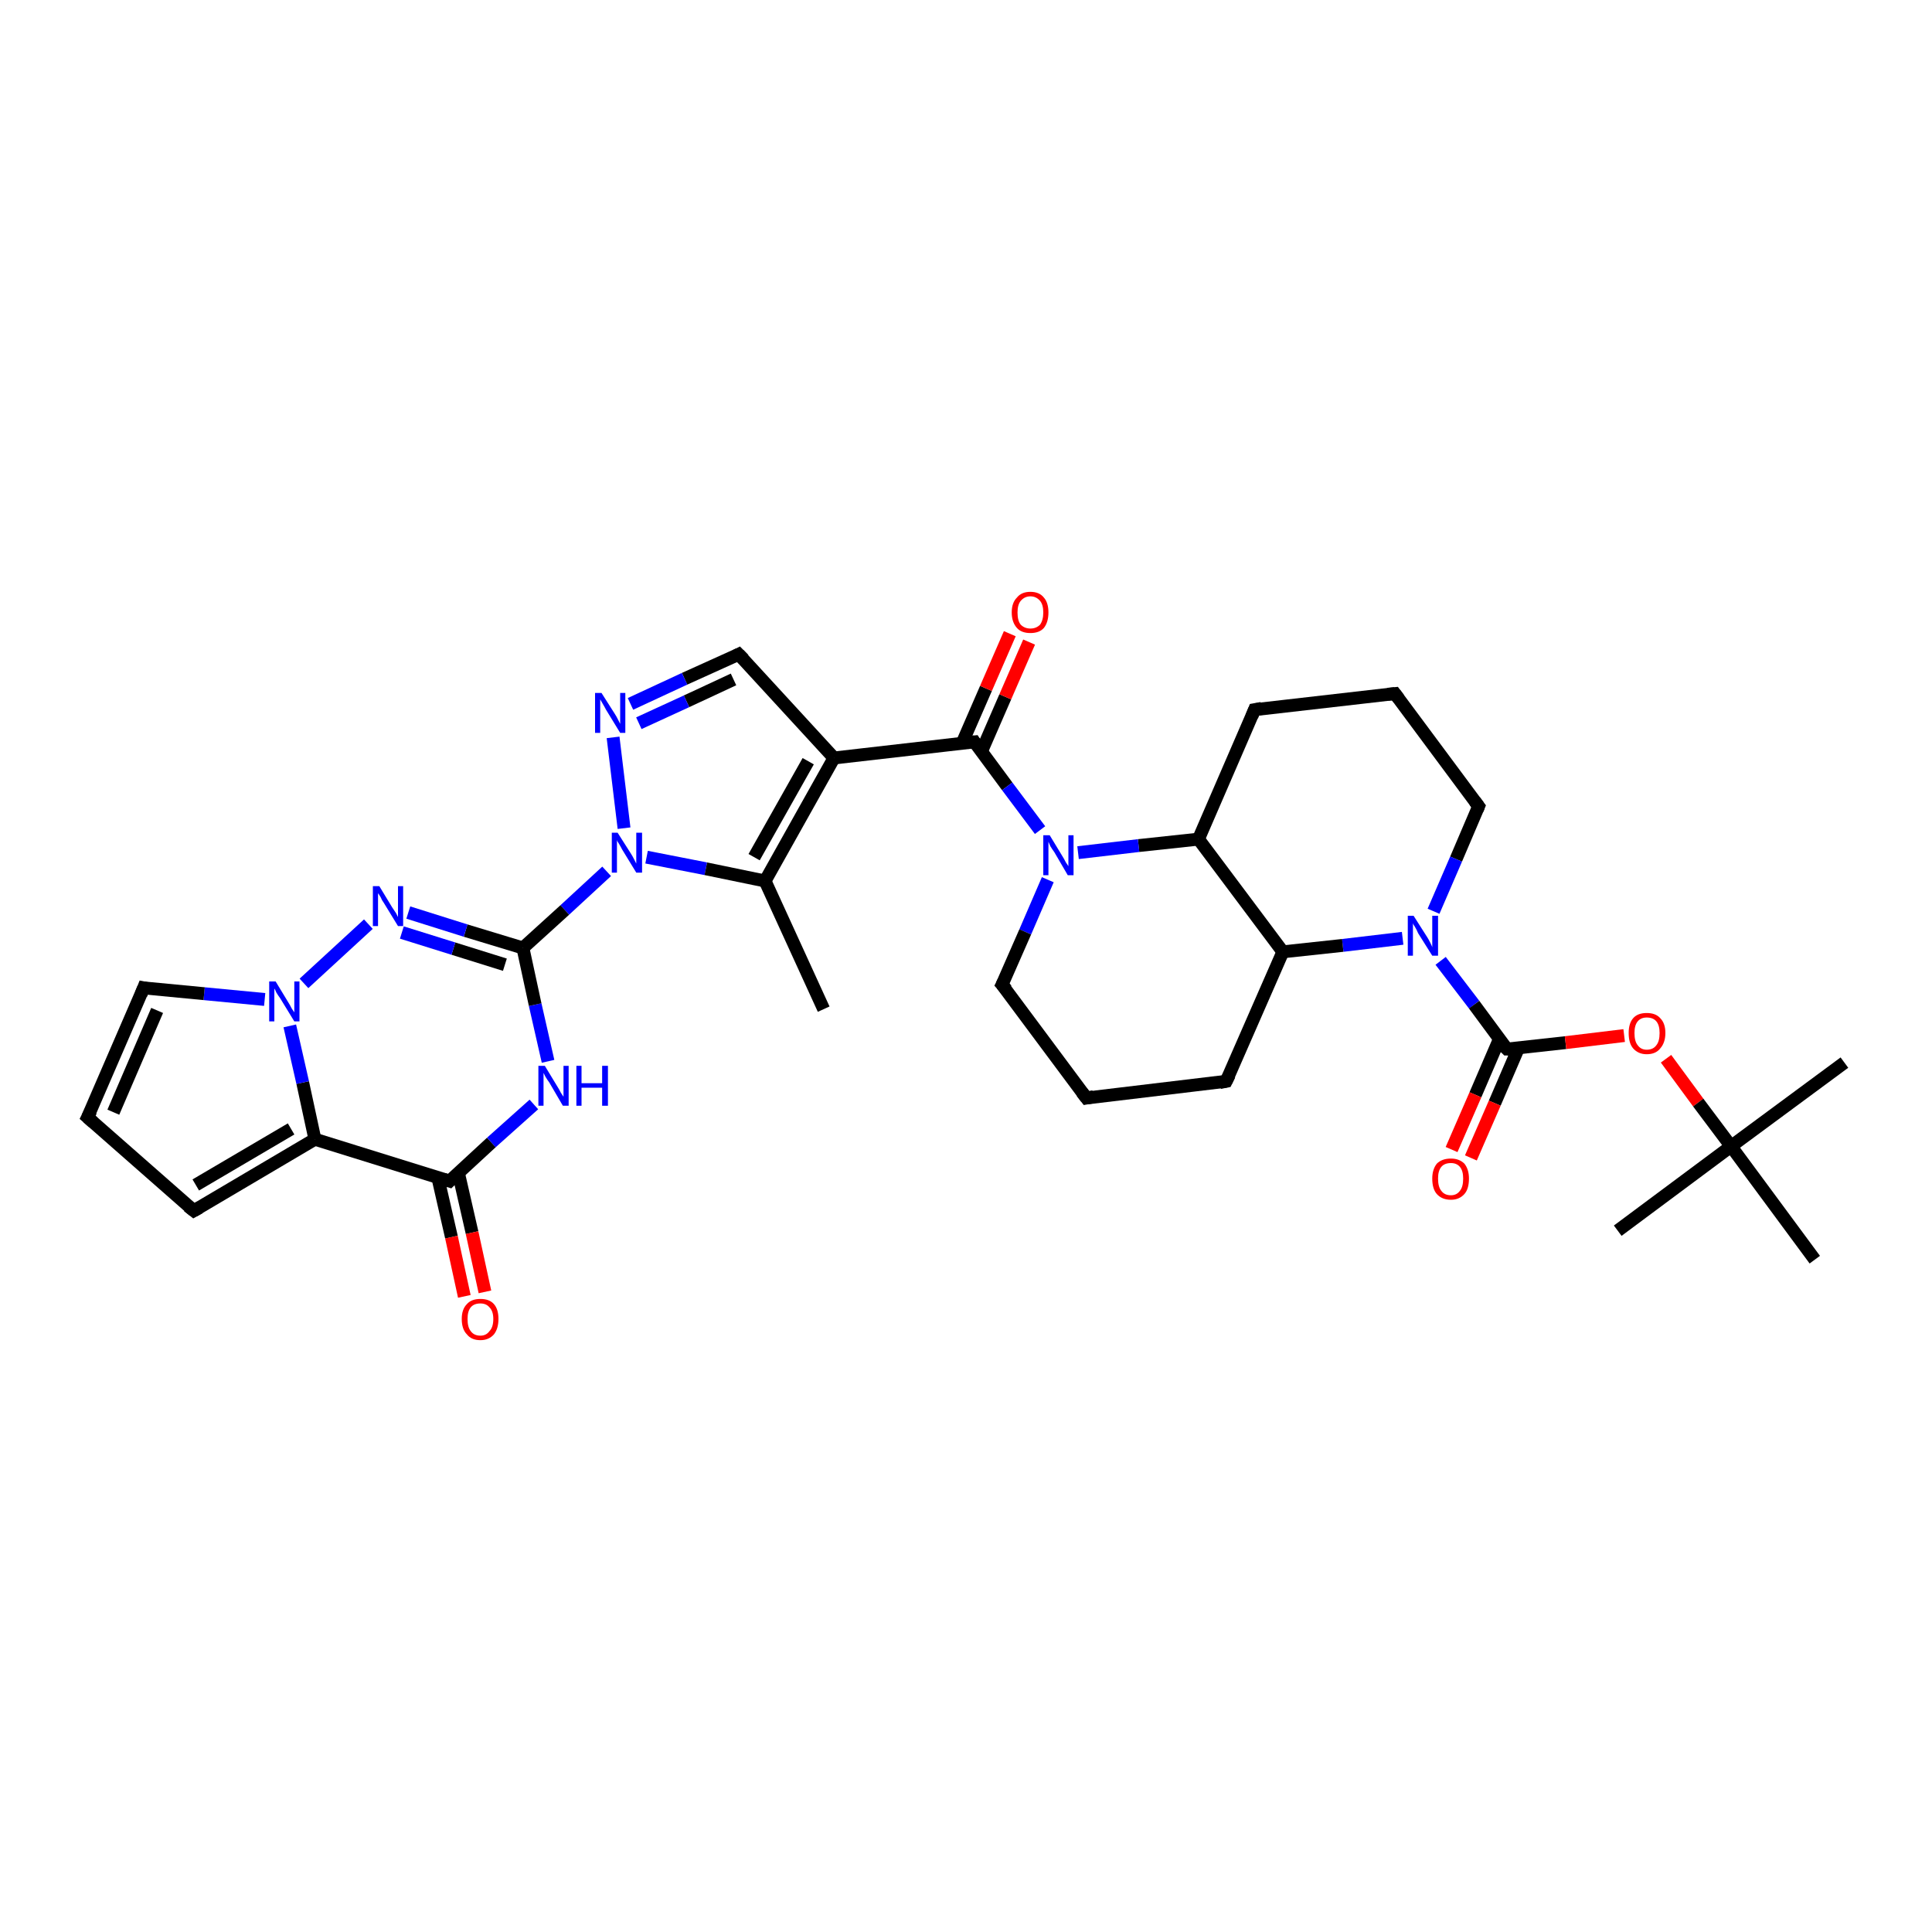 <?xml version='1.0' encoding='iso-8859-1'?>
<svg version='1.1' baseProfile='full'
              xmlns='http://www.w3.org/2000/svg'
                      xmlns:rdkit='http://www.rdkit.org/xml'
                      xmlns:xlink='http://www.w3.org/1999/xlink'
                  xml:space='preserve'
width='300px' height='300px' viewBox='0 0 300 300'>
<!-- END OF HEADER -->
<rect style='opacity:1.0;fill:#FFFFFF;stroke:none' width='300.0' height='300.0' x='0.0' y='0.0'> </rect>
<path class='bond-0 atom-0 atom-1' d='M 127.9,156.7 L 118.8,136.8' style='fill:none;fill-rule:evenodd;stroke:#000000;stroke-width:2.0px;stroke-linecap:butt;stroke-linejoin:miter;stroke-opacity:1' />
<path class='bond-1 atom-1 atom-2' d='M 118.8,136.8 L 129.5,117.7' style='fill:none;fill-rule:evenodd;stroke:#000000;stroke-width:2.0px;stroke-linecap:butt;stroke-linejoin:miter;stroke-opacity:1' />
<path class='bond-1 atom-1 atom-2' d='M 117.1,133.1 L 125.5,118.2' style='fill:none;fill-rule:evenodd;stroke:#000000;stroke-width:2.0px;stroke-linecap:butt;stroke-linejoin:miter;stroke-opacity:1' />
<path class='bond-2 atom-2 atom-3' d='M 129.5,117.7 L 151.3,115.2' style='fill:none;fill-rule:evenodd;stroke:#000000;stroke-width:2.0px;stroke-linecap:butt;stroke-linejoin:miter;stroke-opacity:1' />
<path class='bond-3 atom-3 atom-4' d='M 152.4,116.7 L 156.1,108.2' style='fill:none;fill-rule:evenodd;stroke:#000000;stroke-width:2.0px;stroke-linecap:butt;stroke-linejoin:miter;stroke-opacity:1' />
<path class='bond-3 atom-3 atom-4' d='M 156.1,108.2 L 159.8,99.7' style='fill:none;fill-rule:evenodd;stroke:#FF0000;stroke-width:2.0px;stroke-linecap:butt;stroke-linejoin:miter;stroke-opacity:1' />
<path class='bond-3 atom-3 atom-4' d='M 149.4,115.4 L 153.1,106.9' style='fill:none;fill-rule:evenodd;stroke:#000000;stroke-width:2.0px;stroke-linecap:butt;stroke-linejoin:miter;stroke-opacity:1' />
<path class='bond-3 atom-3 atom-4' d='M 153.1,106.9 L 156.8,98.4' style='fill:none;fill-rule:evenodd;stroke:#FF0000;stroke-width:2.0px;stroke-linecap:butt;stroke-linejoin:miter;stroke-opacity:1' />
<path class='bond-4 atom-3 atom-5' d='M 151.3,115.2 L 156.4,122.1' style='fill:none;fill-rule:evenodd;stroke:#000000;stroke-width:2.0px;stroke-linecap:butt;stroke-linejoin:miter;stroke-opacity:1' />
<path class='bond-4 atom-3 atom-5' d='M 156.4,122.1 L 161.5,128.9' style='fill:none;fill-rule:evenodd;stroke:#0000FF;stroke-width:2.0px;stroke-linecap:butt;stroke-linejoin:miter;stroke-opacity:1' />
<path class='bond-5 atom-5 atom-6' d='M 162.7,136.6 L 159.2,144.7' style='fill:none;fill-rule:evenodd;stroke:#0000FF;stroke-width:2.0px;stroke-linecap:butt;stroke-linejoin:miter;stroke-opacity:1' />
<path class='bond-5 atom-5 atom-6' d='M 159.2,144.7 L 155.6,152.9' style='fill:none;fill-rule:evenodd;stroke:#000000;stroke-width:2.0px;stroke-linecap:butt;stroke-linejoin:miter;stroke-opacity:1' />
<path class='bond-6 atom-6 atom-7' d='M 155.6,152.9 L 168.7,170.5' style='fill:none;fill-rule:evenodd;stroke:#000000;stroke-width:2.0px;stroke-linecap:butt;stroke-linejoin:miter;stroke-opacity:1' />
<path class='bond-7 atom-7 atom-8' d='M 168.7,170.5 L 190.4,167.9' style='fill:none;fill-rule:evenodd;stroke:#000000;stroke-width:2.0px;stroke-linecap:butt;stroke-linejoin:miter;stroke-opacity:1' />
<path class='bond-8 atom-8 atom-9' d='M 190.4,167.9 L 199.2,147.8' style='fill:none;fill-rule:evenodd;stroke:#000000;stroke-width:2.0px;stroke-linecap:butt;stroke-linejoin:miter;stroke-opacity:1' />
<path class='bond-9 atom-9 atom-10' d='M 199.2,147.8 L 186.1,130.3' style='fill:none;fill-rule:evenodd;stroke:#000000;stroke-width:2.0px;stroke-linecap:butt;stroke-linejoin:miter;stroke-opacity:1' />
<path class='bond-10 atom-10 atom-11' d='M 186.1,130.3 L 194.8,110.2' style='fill:none;fill-rule:evenodd;stroke:#000000;stroke-width:2.0px;stroke-linecap:butt;stroke-linejoin:miter;stroke-opacity:1' />
<path class='bond-11 atom-11 atom-12' d='M 194.8,110.2 L 216.6,107.7' style='fill:none;fill-rule:evenodd;stroke:#000000;stroke-width:2.0px;stroke-linecap:butt;stroke-linejoin:miter;stroke-opacity:1' />
<path class='bond-12 atom-12 atom-13' d='M 216.6,107.7 L 229.6,125.2' style='fill:none;fill-rule:evenodd;stroke:#000000;stroke-width:2.0px;stroke-linecap:butt;stroke-linejoin:miter;stroke-opacity:1' />
<path class='bond-13 atom-13 atom-14' d='M 229.6,125.2 L 226.1,133.4' style='fill:none;fill-rule:evenodd;stroke:#000000;stroke-width:2.0px;stroke-linecap:butt;stroke-linejoin:miter;stroke-opacity:1' />
<path class='bond-13 atom-13 atom-14' d='M 226.1,133.4 L 222.6,141.5' style='fill:none;fill-rule:evenodd;stroke:#0000FF;stroke-width:2.0px;stroke-linecap:butt;stroke-linejoin:miter;stroke-opacity:1' />
<path class='bond-14 atom-14 atom-15' d='M 223.7,149.2 L 228.9,156.0' style='fill:none;fill-rule:evenodd;stroke:#0000FF;stroke-width:2.0px;stroke-linecap:butt;stroke-linejoin:miter;stroke-opacity:1' />
<path class='bond-14 atom-14 atom-15' d='M 228.9,156.0 L 234.0,162.9' style='fill:none;fill-rule:evenodd;stroke:#000000;stroke-width:2.0px;stroke-linecap:butt;stroke-linejoin:miter;stroke-opacity:1' />
<path class='bond-15 atom-15 atom-16' d='M 232.8,161.4 L 229.1,170.0' style='fill:none;fill-rule:evenodd;stroke:#000000;stroke-width:2.0px;stroke-linecap:butt;stroke-linejoin:miter;stroke-opacity:1' />
<path class='bond-15 atom-15 atom-16' d='M 229.1,170.0 L 225.4,178.5' style='fill:none;fill-rule:evenodd;stroke:#FF0000;stroke-width:2.0px;stroke-linecap:butt;stroke-linejoin:miter;stroke-opacity:1' />
<path class='bond-15 atom-15 atom-16' d='M 235.8,162.7 L 232.1,171.3' style='fill:none;fill-rule:evenodd;stroke:#000000;stroke-width:2.0px;stroke-linecap:butt;stroke-linejoin:miter;stroke-opacity:1' />
<path class='bond-15 atom-15 atom-16' d='M 232.1,171.3 L 228.4,179.8' style='fill:none;fill-rule:evenodd;stroke:#FF0000;stroke-width:2.0px;stroke-linecap:butt;stroke-linejoin:miter;stroke-opacity:1' />
<path class='bond-16 atom-15 atom-17' d='M 234.0,162.9 L 243.1,161.9' style='fill:none;fill-rule:evenodd;stroke:#000000;stroke-width:2.0px;stroke-linecap:butt;stroke-linejoin:miter;stroke-opacity:1' />
<path class='bond-16 atom-15 atom-17' d='M 243.1,161.9 L 252.2,160.8' style='fill:none;fill-rule:evenodd;stroke:#FF0000;stroke-width:2.0px;stroke-linecap:butt;stroke-linejoin:miter;stroke-opacity:1' />
<path class='bond-17 atom-17 atom-18' d='M 258.7,164.4 L 263.7,171.2' style='fill:none;fill-rule:evenodd;stroke:#FF0000;stroke-width:2.0px;stroke-linecap:butt;stroke-linejoin:miter;stroke-opacity:1' />
<path class='bond-17 atom-17 atom-18' d='M 263.7,171.2 L 268.8,178.0' style='fill:none;fill-rule:evenodd;stroke:#000000;stroke-width:2.0px;stroke-linecap:butt;stroke-linejoin:miter;stroke-opacity:1' />
<path class='bond-18 atom-18 atom-19' d='M 268.8,178.0 L 286.4,165.0' style='fill:none;fill-rule:evenodd;stroke:#000000;stroke-width:2.0px;stroke-linecap:butt;stroke-linejoin:miter;stroke-opacity:1' />
<path class='bond-19 atom-18 atom-20' d='M 268.8,178.0 L 251.2,191.1' style='fill:none;fill-rule:evenodd;stroke:#000000;stroke-width:2.0px;stroke-linecap:butt;stroke-linejoin:miter;stroke-opacity:1' />
<path class='bond-20 atom-18 atom-21' d='M 268.8,178.0 L 281.8,195.6' style='fill:none;fill-rule:evenodd;stroke:#000000;stroke-width:2.0px;stroke-linecap:butt;stroke-linejoin:miter;stroke-opacity:1' />
<path class='bond-21 atom-2 atom-22' d='M 129.5,117.7 L 114.7,101.6' style='fill:none;fill-rule:evenodd;stroke:#000000;stroke-width:2.0px;stroke-linecap:butt;stroke-linejoin:miter;stroke-opacity:1' />
<path class='bond-22 atom-22 atom-23' d='M 114.7,101.6 L 106.3,105.4' style='fill:none;fill-rule:evenodd;stroke:#000000;stroke-width:2.0px;stroke-linecap:butt;stroke-linejoin:miter;stroke-opacity:1' />
<path class='bond-22 atom-22 atom-23' d='M 106.3,105.4 L 97.9,109.3' style='fill:none;fill-rule:evenodd;stroke:#0000FF;stroke-width:2.0px;stroke-linecap:butt;stroke-linejoin:miter;stroke-opacity:1' />
<path class='bond-22 atom-22 atom-23' d='M 113.9,105.5 L 106.6,108.9' style='fill:none;fill-rule:evenodd;stroke:#000000;stroke-width:2.0px;stroke-linecap:butt;stroke-linejoin:miter;stroke-opacity:1' />
<path class='bond-22 atom-22 atom-23' d='M 106.6,108.9 L 99.2,112.3' style='fill:none;fill-rule:evenodd;stroke:#0000FF;stroke-width:2.0px;stroke-linecap:butt;stroke-linejoin:miter;stroke-opacity:1' />
<path class='bond-23 atom-23 atom-24' d='M 95.2,114.5 L 96.9,128.6' style='fill:none;fill-rule:evenodd;stroke:#0000FF;stroke-width:2.0px;stroke-linecap:butt;stroke-linejoin:miter;stroke-opacity:1' />
<path class='bond-24 atom-24 atom-25' d='M 94.2,135.3 L 87.7,141.3' style='fill:none;fill-rule:evenodd;stroke:#0000FF;stroke-width:2.0px;stroke-linecap:butt;stroke-linejoin:miter;stroke-opacity:1' />
<path class='bond-24 atom-24 atom-25' d='M 87.7,141.3 L 81.2,147.2' style='fill:none;fill-rule:evenodd;stroke:#000000;stroke-width:2.0px;stroke-linecap:butt;stroke-linejoin:miter;stroke-opacity:1' />
<path class='bond-25 atom-25 atom-26' d='M 81.2,147.2 L 72.3,144.5' style='fill:none;fill-rule:evenodd;stroke:#000000;stroke-width:2.0px;stroke-linecap:butt;stroke-linejoin:miter;stroke-opacity:1' />
<path class='bond-25 atom-25 atom-26' d='M 72.3,144.5 L 63.4,141.7' style='fill:none;fill-rule:evenodd;stroke:#0000FF;stroke-width:2.0px;stroke-linecap:butt;stroke-linejoin:miter;stroke-opacity:1' />
<path class='bond-25 atom-25 atom-26' d='M 78.4,149.8 L 70.4,147.3' style='fill:none;fill-rule:evenodd;stroke:#000000;stroke-width:2.0px;stroke-linecap:butt;stroke-linejoin:miter;stroke-opacity:1' />
<path class='bond-25 atom-25 atom-26' d='M 70.4,147.3 L 62.4,144.8' style='fill:none;fill-rule:evenodd;stroke:#0000FF;stroke-width:2.0px;stroke-linecap:butt;stroke-linejoin:miter;stroke-opacity:1' />
<path class='bond-26 atom-26 atom-27' d='M 57.2,143.5 L 47.2,152.7' style='fill:none;fill-rule:evenodd;stroke:#0000FF;stroke-width:2.0px;stroke-linecap:butt;stroke-linejoin:miter;stroke-opacity:1' />
<path class='bond-27 atom-27 atom-28' d='M 41.1,155.2 L 31.7,154.3' style='fill:none;fill-rule:evenodd;stroke:#0000FF;stroke-width:2.0px;stroke-linecap:butt;stroke-linejoin:miter;stroke-opacity:1' />
<path class='bond-27 atom-27 atom-28' d='M 31.7,154.3 L 22.3,153.4' style='fill:none;fill-rule:evenodd;stroke:#000000;stroke-width:2.0px;stroke-linecap:butt;stroke-linejoin:miter;stroke-opacity:1' />
<path class='bond-28 atom-28 atom-29' d='M 22.3,153.4 L 13.6,173.5' style='fill:none;fill-rule:evenodd;stroke:#000000;stroke-width:2.0px;stroke-linecap:butt;stroke-linejoin:miter;stroke-opacity:1' />
<path class='bond-28 atom-28 atom-29' d='M 24.4,156.9 L 17.6,172.7' style='fill:none;fill-rule:evenodd;stroke:#000000;stroke-width:2.0px;stroke-linecap:butt;stroke-linejoin:miter;stroke-opacity:1' />
<path class='bond-29 atom-29 atom-30' d='M 13.6,173.5 L 30.1,188.0' style='fill:none;fill-rule:evenodd;stroke:#000000;stroke-width:2.0px;stroke-linecap:butt;stroke-linejoin:miter;stroke-opacity:1' />
<path class='bond-30 atom-30 atom-31' d='M 30.1,188.0 L 48.9,176.9' style='fill:none;fill-rule:evenodd;stroke:#000000;stroke-width:2.0px;stroke-linecap:butt;stroke-linejoin:miter;stroke-opacity:1' />
<path class='bond-30 atom-30 atom-31' d='M 30.4,184.0 L 45.2,175.3' style='fill:none;fill-rule:evenodd;stroke:#000000;stroke-width:2.0px;stroke-linecap:butt;stroke-linejoin:miter;stroke-opacity:1' />
<path class='bond-31 atom-31 atom-32' d='M 48.9,176.9 L 69.8,183.4' style='fill:none;fill-rule:evenodd;stroke:#000000;stroke-width:2.0px;stroke-linecap:butt;stroke-linejoin:miter;stroke-opacity:1' />
<path class='bond-32 atom-32 atom-33' d='M 68.0,182.9 L 70.1,192.1' style='fill:none;fill-rule:evenodd;stroke:#000000;stroke-width:2.0px;stroke-linecap:butt;stroke-linejoin:miter;stroke-opacity:1' />
<path class='bond-32 atom-32 atom-33' d='M 70.1,192.1 L 72.1,201.3' style='fill:none;fill-rule:evenodd;stroke:#FF0000;stroke-width:2.0px;stroke-linecap:butt;stroke-linejoin:miter;stroke-opacity:1' />
<path class='bond-32 atom-32 atom-33' d='M 71.2,182.2 L 73.3,191.4' style='fill:none;fill-rule:evenodd;stroke:#000000;stroke-width:2.0px;stroke-linecap:butt;stroke-linejoin:miter;stroke-opacity:1' />
<path class='bond-32 atom-32 atom-33' d='M 73.3,191.4 L 75.3,200.6' style='fill:none;fill-rule:evenodd;stroke:#FF0000;stroke-width:2.0px;stroke-linecap:butt;stroke-linejoin:miter;stroke-opacity:1' />
<path class='bond-33 atom-32 atom-34' d='M 69.8,183.4 L 76.3,177.4' style='fill:none;fill-rule:evenodd;stroke:#000000;stroke-width:2.0px;stroke-linecap:butt;stroke-linejoin:miter;stroke-opacity:1' />
<path class='bond-33 atom-32 atom-34' d='M 76.3,177.4 L 82.9,171.5' style='fill:none;fill-rule:evenodd;stroke:#0000FF;stroke-width:2.0px;stroke-linecap:butt;stroke-linejoin:miter;stroke-opacity:1' />
<path class='bond-34 atom-24 atom-1' d='M 100.4,133.1 L 109.6,134.9' style='fill:none;fill-rule:evenodd;stroke:#0000FF;stroke-width:2.0px;stroke-linecap:butt;stroke-linejoin:miter;stroke-opacity:1' />
<path class='bond-34 atom-24 atom-1' d='M 109.6,134.9 L 118.8,136.8' style='fill:none;fill-rule:evenodd;stroke:#000000;stroke-width:2.0px;stroke-linecap:butt;stroke-linejoin:miter;stroke-opacity:1' />
<path class='bond-35 atom-34 atom-25' d='M 85.1,164.8 L 83.1,156.0' style='fill:none;fill-rule:evenodd;stroke:#0000FF;stroke-width:2.0px;stroke-linecap:butt;stroke-linejoin:miter;stroke-opacity:1' />
<path class='bond-35 atom-34 atom-25' d='M 83.1,156.0 L 81.2,147.2' style='fill:none;fill-rule:evenodd;stroke:#000000;stroke-width:2.0px;stroke-linecap:butt;stroke-linejoin:miter;stroke-opacity:1' />
<path class='bond-36 atom-10 atom-5' d='M 186.1,130.3 L 176.8,131.3' style='fill:none;fill-rule:evenodd;stroke:#000000;stroke-width:2.0px;stroke-linecap:butt;stroke-linejoin:miter;stroke-opacity:1' />
<path class='bond-36 atom-10 atom-5' d='M 176.8,131.3 L 167.4,132.4' style='fill:none;fill-rule:evenodd;stroke:#0000FF;stroke-width:2.0px;stroke-linecap:butt;stroke-linejoin:miter;stroke-opacity:1' />
<path class='bond-37 atom-31 atom-27' d='M 48.9,176.9 L 47.0,168.1' style='fill:none;fill-rule:evenodd;stroke:#000000;stroke-width:2.0px;stroke-linecap:butt;stroke-linejoin:miter;stroke-opacity:1' />
<path class='bond-37 atom-31 atom-27' d='M 47.0,168.1 L 45.0,159.3' style='fill:none;fill-rule:evenodd;stroke:#0000FF;stroke-width:2.0px;stroke-linecap:butt;stroke-linejoin:miter;stroke-opacity:1' />
<path class='bond-38 atom-14 atom-9' d='M 217.8,145.7 L 208.5,146.8' style='fill:none;fill-rule:evenodd;stroke:#0000FF;stroke-width:2.0px;stroke-linecap:butt;stroke-linejoin:miter;stroke-opacity:1' />
<path class='bond-38 atom-14 atom-9' d='M 208.5,146.8 L 199.2,147.8' style='fill:none;fill-rule:evenodd;stroke:#000000;stroke-width:2.0px;stroke-linecap:butt;stroke-linejoin:miter;stroke-opacity:1' />
<path d='M 150.2,115.3 L 151.3,115.2 L 151.5,115.5' style='fill:none;stroke:#000000;stroke-width:2.0px;stroke-linecap:butt;stroke-linejoin:miter;stroke-opacity:1;' />
<path d='M 155.8,152.5 L 155.6,152.9 L 156.3,153.7' style='fill:none;stroke:#000000;stroke-width:2.0px;stroke-linecap:butt;stroke-linejoin:miter;stroke-opacity:1;' />
<path d='M 168.0,169.6 L 168.7,170.5 L 169.8,170.3' style='fill:none;stroke:#000000;stroke-width:2.0px;stroke-linecap:butt;stroke-linejoin:miter;stroke-opacity:1;' />
<path d='M 189.4,168.1 L 190.4,167.9 L 190.9,166.9' style='fill:none;stroke:#000000;stroke-width:2.0px;stroke-linecap:butt;stroke-linejoin:miter;stroke-opacity:1;' />
<path d='M 194.4,111.2 L 194.8,110.2 L 195.9,110.0' style='fill:none;stroke:#000000;stroke-width:2.0px;stroke-linecap:butt;stroke-linejoin:miter;stroke-opacity:1;' />
<path d='M 215.5,107.8 L 216.6,107.7 L 217.2,108.5' style='fill:none;stroke:#000000;stroke-width:2.0px;stroke-linecap:butt;stroke-linejoin:miter;stroke-opacity:1;' />
<path d='M 229.0,124.4 L 229.6,125.2 L 229.4,125.7' style='fill:none;stroke:#000000;stroke-width:2.0px;stroke-linecap:butt;stroke-linejoin:miter;stroke-opacity:1;' />
<path d='M 233.7,162.6 L 234.0,162.9 L 234.4,162.9' style='fill:none;stroke:#000000;stroke-width:2.0px;stroke-linecap:butt;stroke-linejoin:miter;stroke-opacity:1;' />
<path d='M 115.5,102.4 L 114.7,101.6 L 114.3,101.8' style='fill:none;stroke:#000000;stroke-width:2.0px;stroke-linecap:butt;stroke-linejoin:miter;stroke-opacity:1;' />
<path d='M 22.8,153.5 L 22.3,153.4 L 21.9,154.4' style='fill:none;stroke:#000000;stroke-width:2.0px;stroke-linecap:butt;stroke-linejoin:miter;stroke-opacity:1;' />
<path d='M 14.1,172.5 L 13.6,173.5 L 14.5,174.3' style='fill:none;stroke:#000000;stroke-width:2.0px;stroke-linecap:butt;stroke-linejoin:miter;stroke-opacity:1;' />
<path d='M 29.2,187.3 L 30.1,188.0 L 31.0,187.5' style='fill:none;stroke:#000000;stroke-width:2.0px;stroke-linecap:butt;stroke-linejoin:miter;stroke-opacity:1;' />
<path d='M 68.8,183.1 L 69.8,183.4 L 70.1,183.1' style='fill:none;stroke:#000000;stroke-width:2.0px;stroke-linecap:butt;stroke-linejoin:miter;stroke-opacity:1;' />
<path class='atom-4' d='M 157.1 95.1
Q 157.1 93.6, 157.9 92.8
Q 158.6 91.9, 160.0 91.9
Q 161.4 91.9, 162.1 92.8
Q 162.8 93.6, 162.8 95.1
Q 162.8 96.6, 162.1 97.5
Q 161.4 98.3, 160.0 98.3
Q 158.6 98.3, 157.9 97.5
Q 157.1 96.6, 157.1 95.1
M 160.0 97.6
Q 160.9 97.6, 161.5 97.0
Q 162.0 96.3, 162.0 95.1
Q 162.0 93.9, 161.5 93.3
Q 160.9 92.6, 160.0 92.6
Q 159.1 92.6, 158.5 93.3
Q 158.0 93.9, 158.0 95.1
Q 158.0 96.4, 158.5 97.0
Q 159.1 97.6, 160.0 97.6
' fill='#FF0000'/>
<path class='atom-5' d='M 163.0 129.7
L 165.0 133.0
Q 165.2 133.3, 165.5 133.9
Q 165.9 134.5, 165.9 134.5
L 165.9 129.7
L 166.7 129.7
L 166.7 135.9
L 165.8 135.9
L 163.7 132.3
Q 163.4 131.9, 163.1 131.4
Q 162.9 130.9, 162.8 130.7
L 162.8 135.9
L 162.0 135.9
L 162.0 129.7
L 163.0 129.7
' fill='#0000FF'/>
<path class='atom-14' d='M 219.5 142.2
L 221.6 145.5
Q 221.8 145.8, 222.1 146.4
Q 222.4 147.0, 222.4 147.1
L 222.4 142.2
L 223.3 142.2
L 223.3 148.4
L 222.4 148.4
L 220.2 144.9
Q 220.0 144.4, 219.7 143.9
Q 219.4 143.5, 219.4 143.3
L 219.4 148.4
L 218.6 148.4
L 218.6 142.2
L 219.5 142.2
' fill='#0000FF'/>
<path class='atom-16' d='M 222.4 183.0
Q 222.4 181.6, 223.1 180.7
Q 223.9 179.9, 225.3 179.9
Q 226.6 179.9, 227.4 180.7
Q 228.1 181.6, 228.1 183.0
Q 228.1 184.6, 227.4 185.4
Q 226.6 186.3, 225.3 186.3
Q 223.9 186.3, 223.1 185.4
Q 222.4 184.6, 222.4 183.0
M 225.3 185.6
Q 226.2 185.6, 226.7 184.9
Q 227.2 184.3, 227.2 183.0
Q 227.2 181.8, 226.7 181.2
Q 226.2 180.6, 225.3 180.6
Q 224.3 180.6, 223.8 181.2
Q 223.3 181.8, 223.3 183.0
Q 223.3 184.3, 223.8 184.9
Q 224.3 185.6, 225.3 185.6
' fill='#FF0000'/>
<path class='atom-17' d='M 252.9 160.4
Q 252.9 158.9, 253.6 158.1
Q 254.3 157.3, 255.7 157.3
Q 257.1 157.3, 257.8 158.1
Q 258.6 158.9, 258.6 160.4
Q 258.6 161.9, 257.8 162.8
Q 257.1 163.7, 255.7 163.7
Q 254.4 163.7, 253.6 162.8
Q 252.9 162.0, 252.9 160.4
M 255.7 163.0
Q 256.7 163.0, 257.2 162.3
Q 257.7 161.7, 257.7 160.4
Q 257.7 159.2, 257.2 158.6
Q 256.7 158.0, 255.7 158.0
Q 254.8 158.0, 254.3 158.6
Q 253.8 159.2, 253.8 160.4
Q 253.8 161.7, 254.3 162.3
Q 254.8 163.0, 255.7 163.0
' fill='#FF0000'/>
<path class='atom-23' d='M 93.4 107.6
L 95.5 110.9
Q 95.7 111.2, 96.0 111.8
Q 96.3 112.4, 96.3 112.4
L 96.3 107.6
L 97.1 107.6
L 97.1 113.8
L 96.3 113.8
L 94.1 110.2
Q 93.9 109.8, 93.6 109.3
Q 93.3 108.8, 93.2 108.6
L 93.2 113.8
L 92.4 113.8
L 92.4 107.6
L 93.4 107.6
' fill='#0000FF'/>
<path class='atom-24' d='M 95.9 129.3
L 98.0 132.6
Q 98.2 132.9, 98.5 133.5
Q 98.8 134.1, 98.8 134.1
L 98.8 129.3
L 99.7 129.3
L 99.7 135.5
L 98.8 135.5
L 96.6 131.9
Q 96.4 131.5, 96.1 131.0
Q 95.8 130.6, 95.8 130.4
L 95.8 135.5
L 95.0 135.5
L 95.0 129.3
L 95.9 129.3
' fill='#0000FF'/>
<path class='atom-26' d='M 58.9 137.6
L 60.9 140.9
Q 61.1 141.2, 61.5 141.8
Q 61.8 142.4, 61.8 142.4
L 61.8 137.6
L 62.6 137.6
L 62.6 143.8
L 61.8 143.8
L 59.6 140.2
Q 59.3 139.8, 59.1 139.3
Q 58.8 138.8, 58.7 138.7
L 58.7 143.8
L 57.9 143.8
L 57.9 137.6
L 58.9 137.6
' fill='#0000FF'/>
<path class='atom-27' d='M 42.8 152.4
L 44.8 155.7
Q 45.0 156.0, 45.3 156.6
Q 45.7 157.2, 45.7 157.2
L 45.7 152.4
L 46.5 152.4
L 46.5 158.6
L 45.7 158.6
L 43.5 155.0
Q 43.2 154.6, 42.9 154.1
Q 42.7 153.6, 42.6 153.5
L 42.6 158.6
L 41.8 158.6
L 41.8 152.4
L 42.8 152.4
' fill='#0000FF'/>
<path class='atom-33' d='M 71.7 204.8
Q 71.7 203.3, 72.5 202.5
Q 73.2 201.7, 74.6 201.7
Q 76.0 201.7, 76.7 202.5
Q 77.4 203.3, 77.4 204.8
Q 77.4 206.3, 76.7 207.2
Q 75.9 208.1, 74.6 208.1
Q 73.2 208.1, 72.5 207.2
Q 71.7 206.4, 71.7 204.8
M 74.6 207.4
Q 75.5 207.4, 76.0 206.7
Q 76.6 206.1, 76.6 204.8
Q 76.6 203.6, 76.0 203.0
Q 75.5 202.4, 74.6 202.4
Q 73.6 202.4, 73.1 203.0
Q 72.6 203.6, 72.6 204.8
Q 72.6 206.1, 73.1 206.7
Q 73.6 207.4, 74.6 207.4
' fill='#FF0000'/>
<path class='atom-34' d='M 84.6 165.5
L 86.6 168.8
Q 86.8 169.1, 87.1 169.7
Q 87.5 170.3, 87.5 170.3
L 87.5 165.5
L 88.3 165.5
L 88.3 171.7
L 87.4 171.7
L 85.3 168.1
Q 85.0 167.7, 84.7 167.2
Q 84.5 166.8, 84.4 166.6
L 84.4 171.7
L 83.6 171.7
L 83.6 165.5
L 84.6 165.5
' fill='#0000FF'/>
<path class='atom-34' d='M 89.5 165.5
L 90.3 165.5
L 90.3 168.2
L 93.5 168.2
L 93.5 165.5
L 94.4 165.5
L 94.4 171.7
L 93.5 171.7
L 93.5 168.9
L 90.3 168.9
L 90.3 171.7
L 89.5 171.7
L 89.5 165.5
' fill='#0000FF'/>
</svg>
